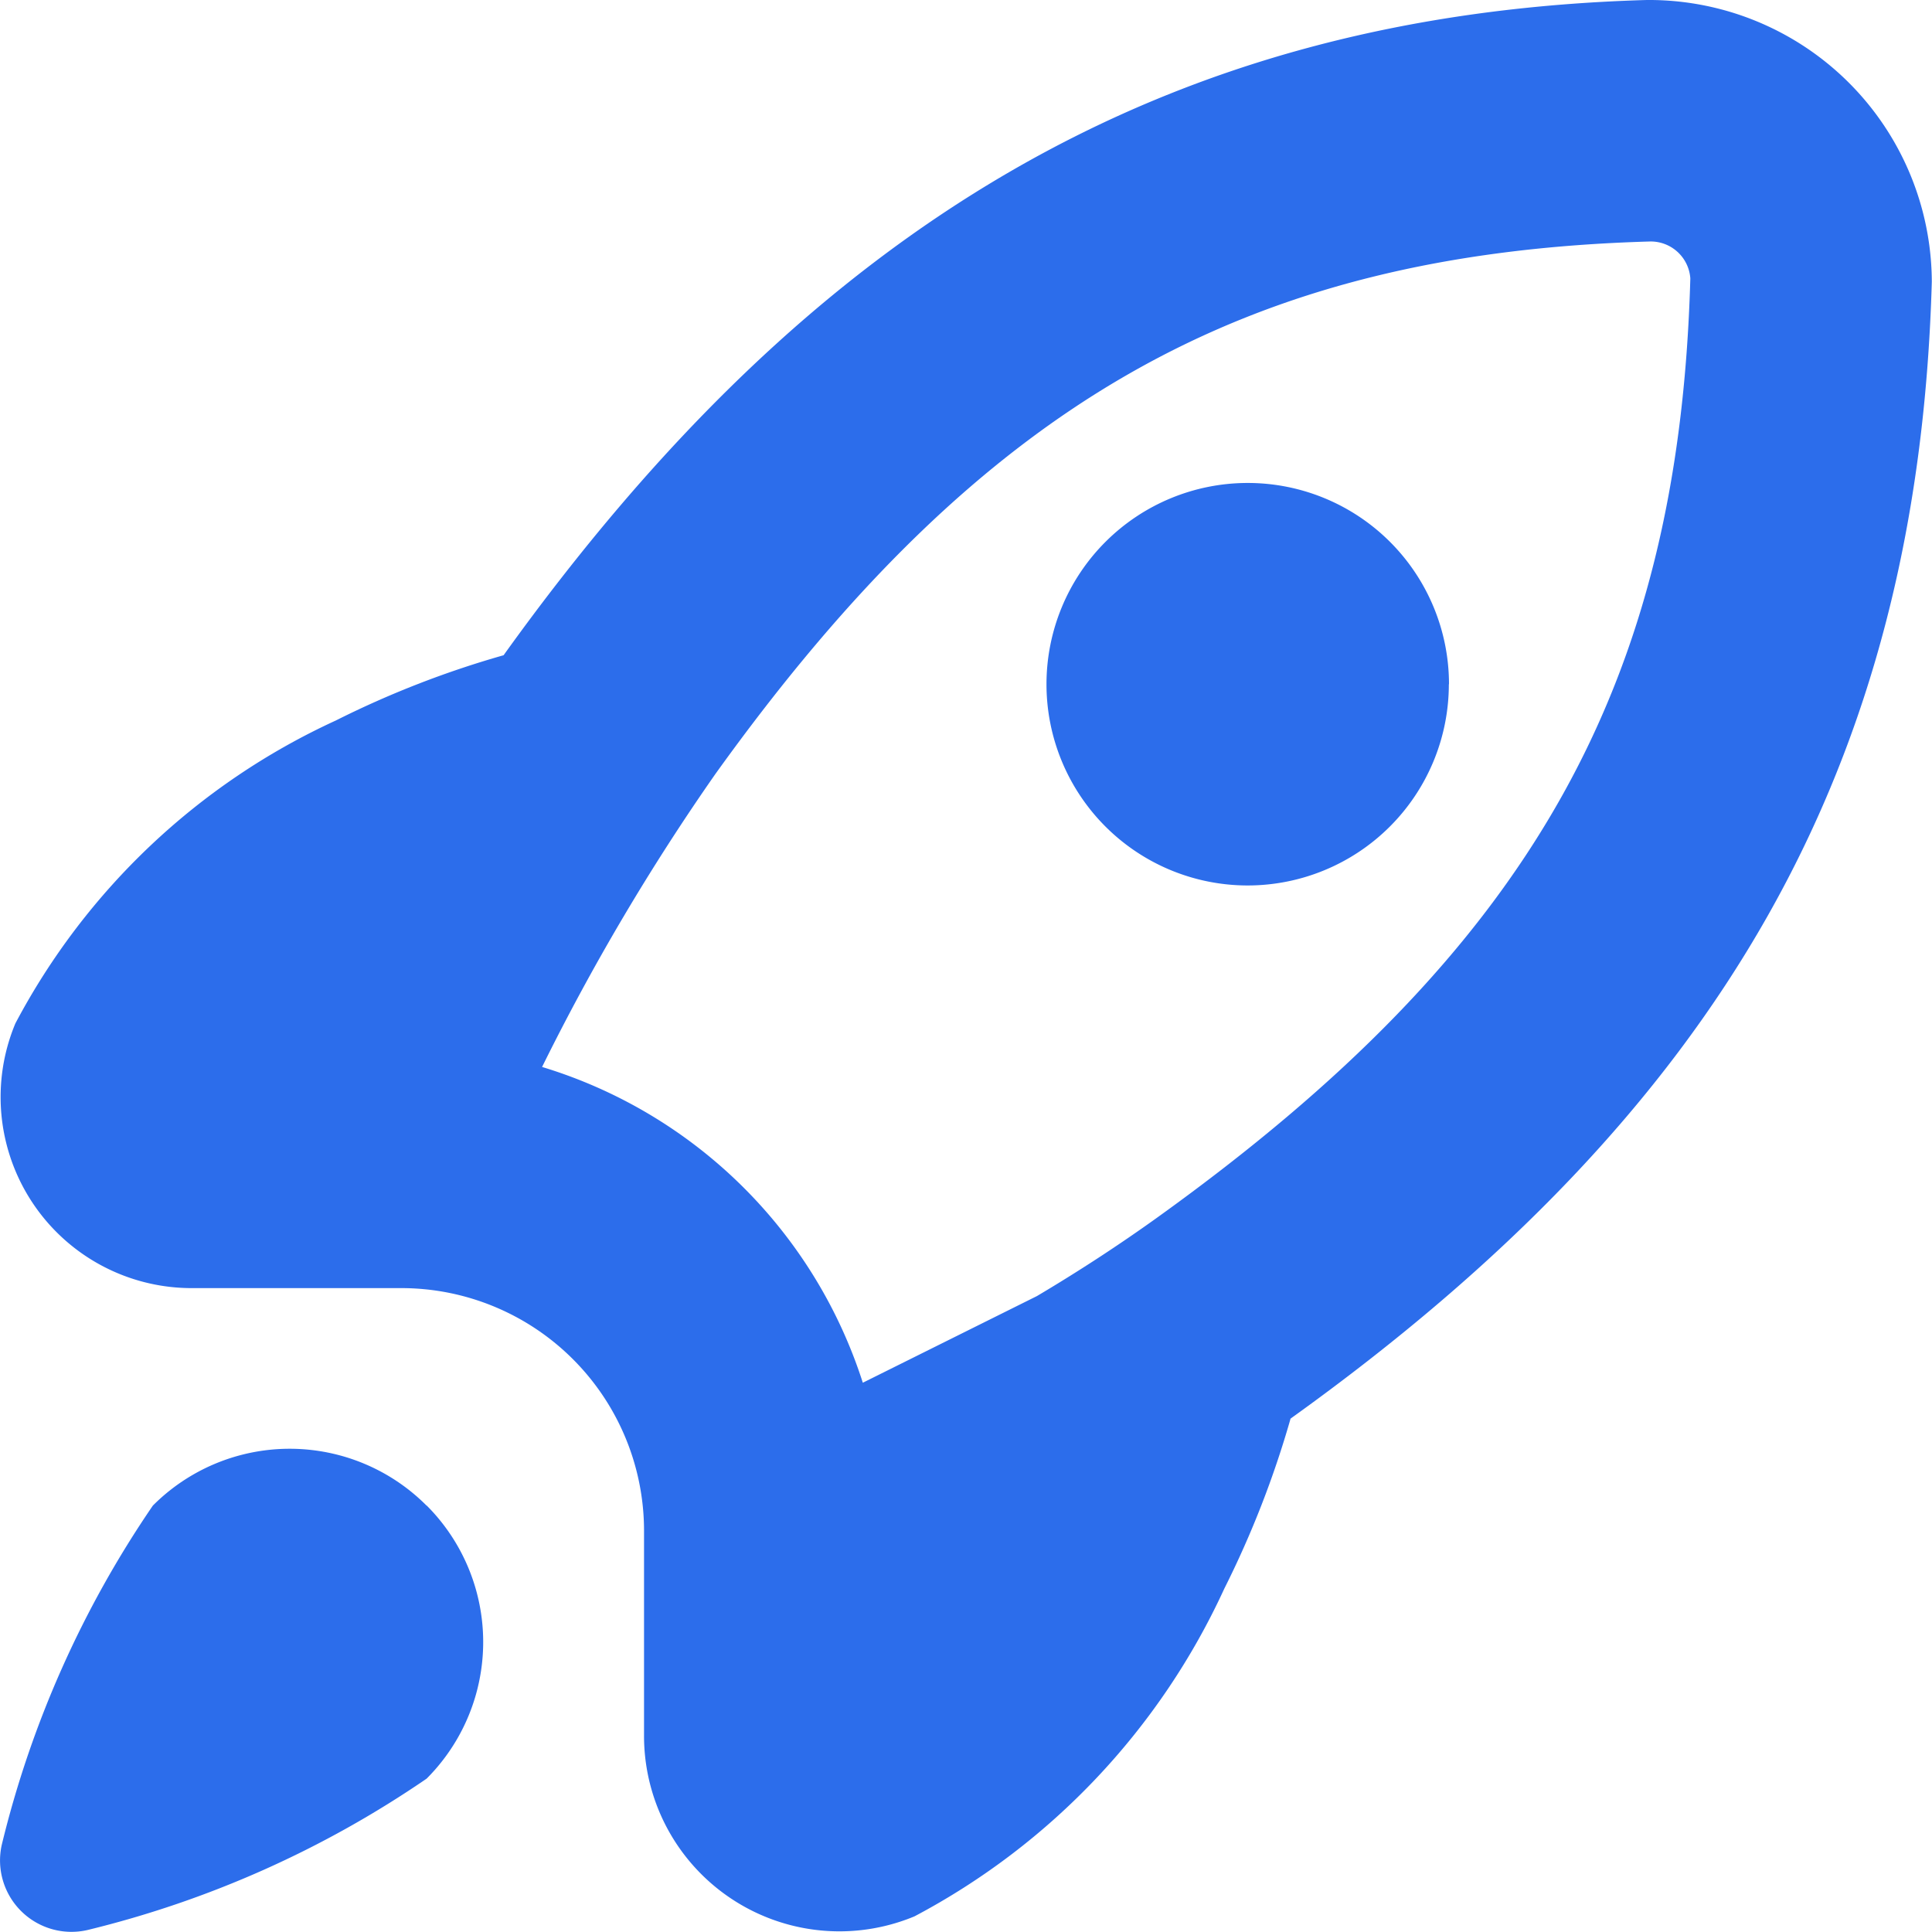 <svg xmlns="http://www.w3.org/2000/svg" width="40.003" height="40" viewBox="0 0 40.003 40">
  <path id="rocket-lunch" d="M8.834,31.171a4,4,0,0,1,0,5.657,21.336,21.336,0,0,1-7.021,3.134A1.479,1.479,0,0,1,.037,38.2a21.336,21.336,0,0,1,3.129-7.026,4,4,0,0,1,5.667,0ZM26.744,29.359ZM10.429,13.567h0C10.484,13.49,10.455,13.529,10.429,13.567Zm19.574.6a4.167,4.167,0,1,0-4.167,4.167A4.167,4.167,0,0,0,30,14.169ZM26.709,29.386l.013-.01a20.179,20.179,0,0,1-1.372,3.519,14.524,14.524,0,0,1-6.414,6.784,4.046,4.046,0,0,1-5.6-3.75V31.671a5.026,5.026,0,0,0-5-5H3.986A3.956,3.956,0,0,1,.319,21.191a14.2,14.2,0,0,1,6.634-6.272,19.8,19.8,0,0,1,3.475-1.352c-.027.037-.052.073,0,0C16.815,4.667,24.117.285,34.1,0A5.856,5.856,0,0,1,40,5.834c-.285,10.053-4.376,17.157-13.28,23.541ZM35,5.764A.822.822,0,0,0,34.17,5c-8.394.24-13.835,3.334-19.356,11.025a46.735,46.735,0,0,0-3.589,6.067,10.031,10.031,0,0,1,6.641,6.538l3.605-1.794c.843-.5,1.7-1.057,2.509-1.639C31.67,19.669,34.764,14.229,35,5.764ZM26.723,29.376l.017-.012-.015.012Z" transform="translate(-0.001 0)" fill="#2c6deb"/>
</svg>
